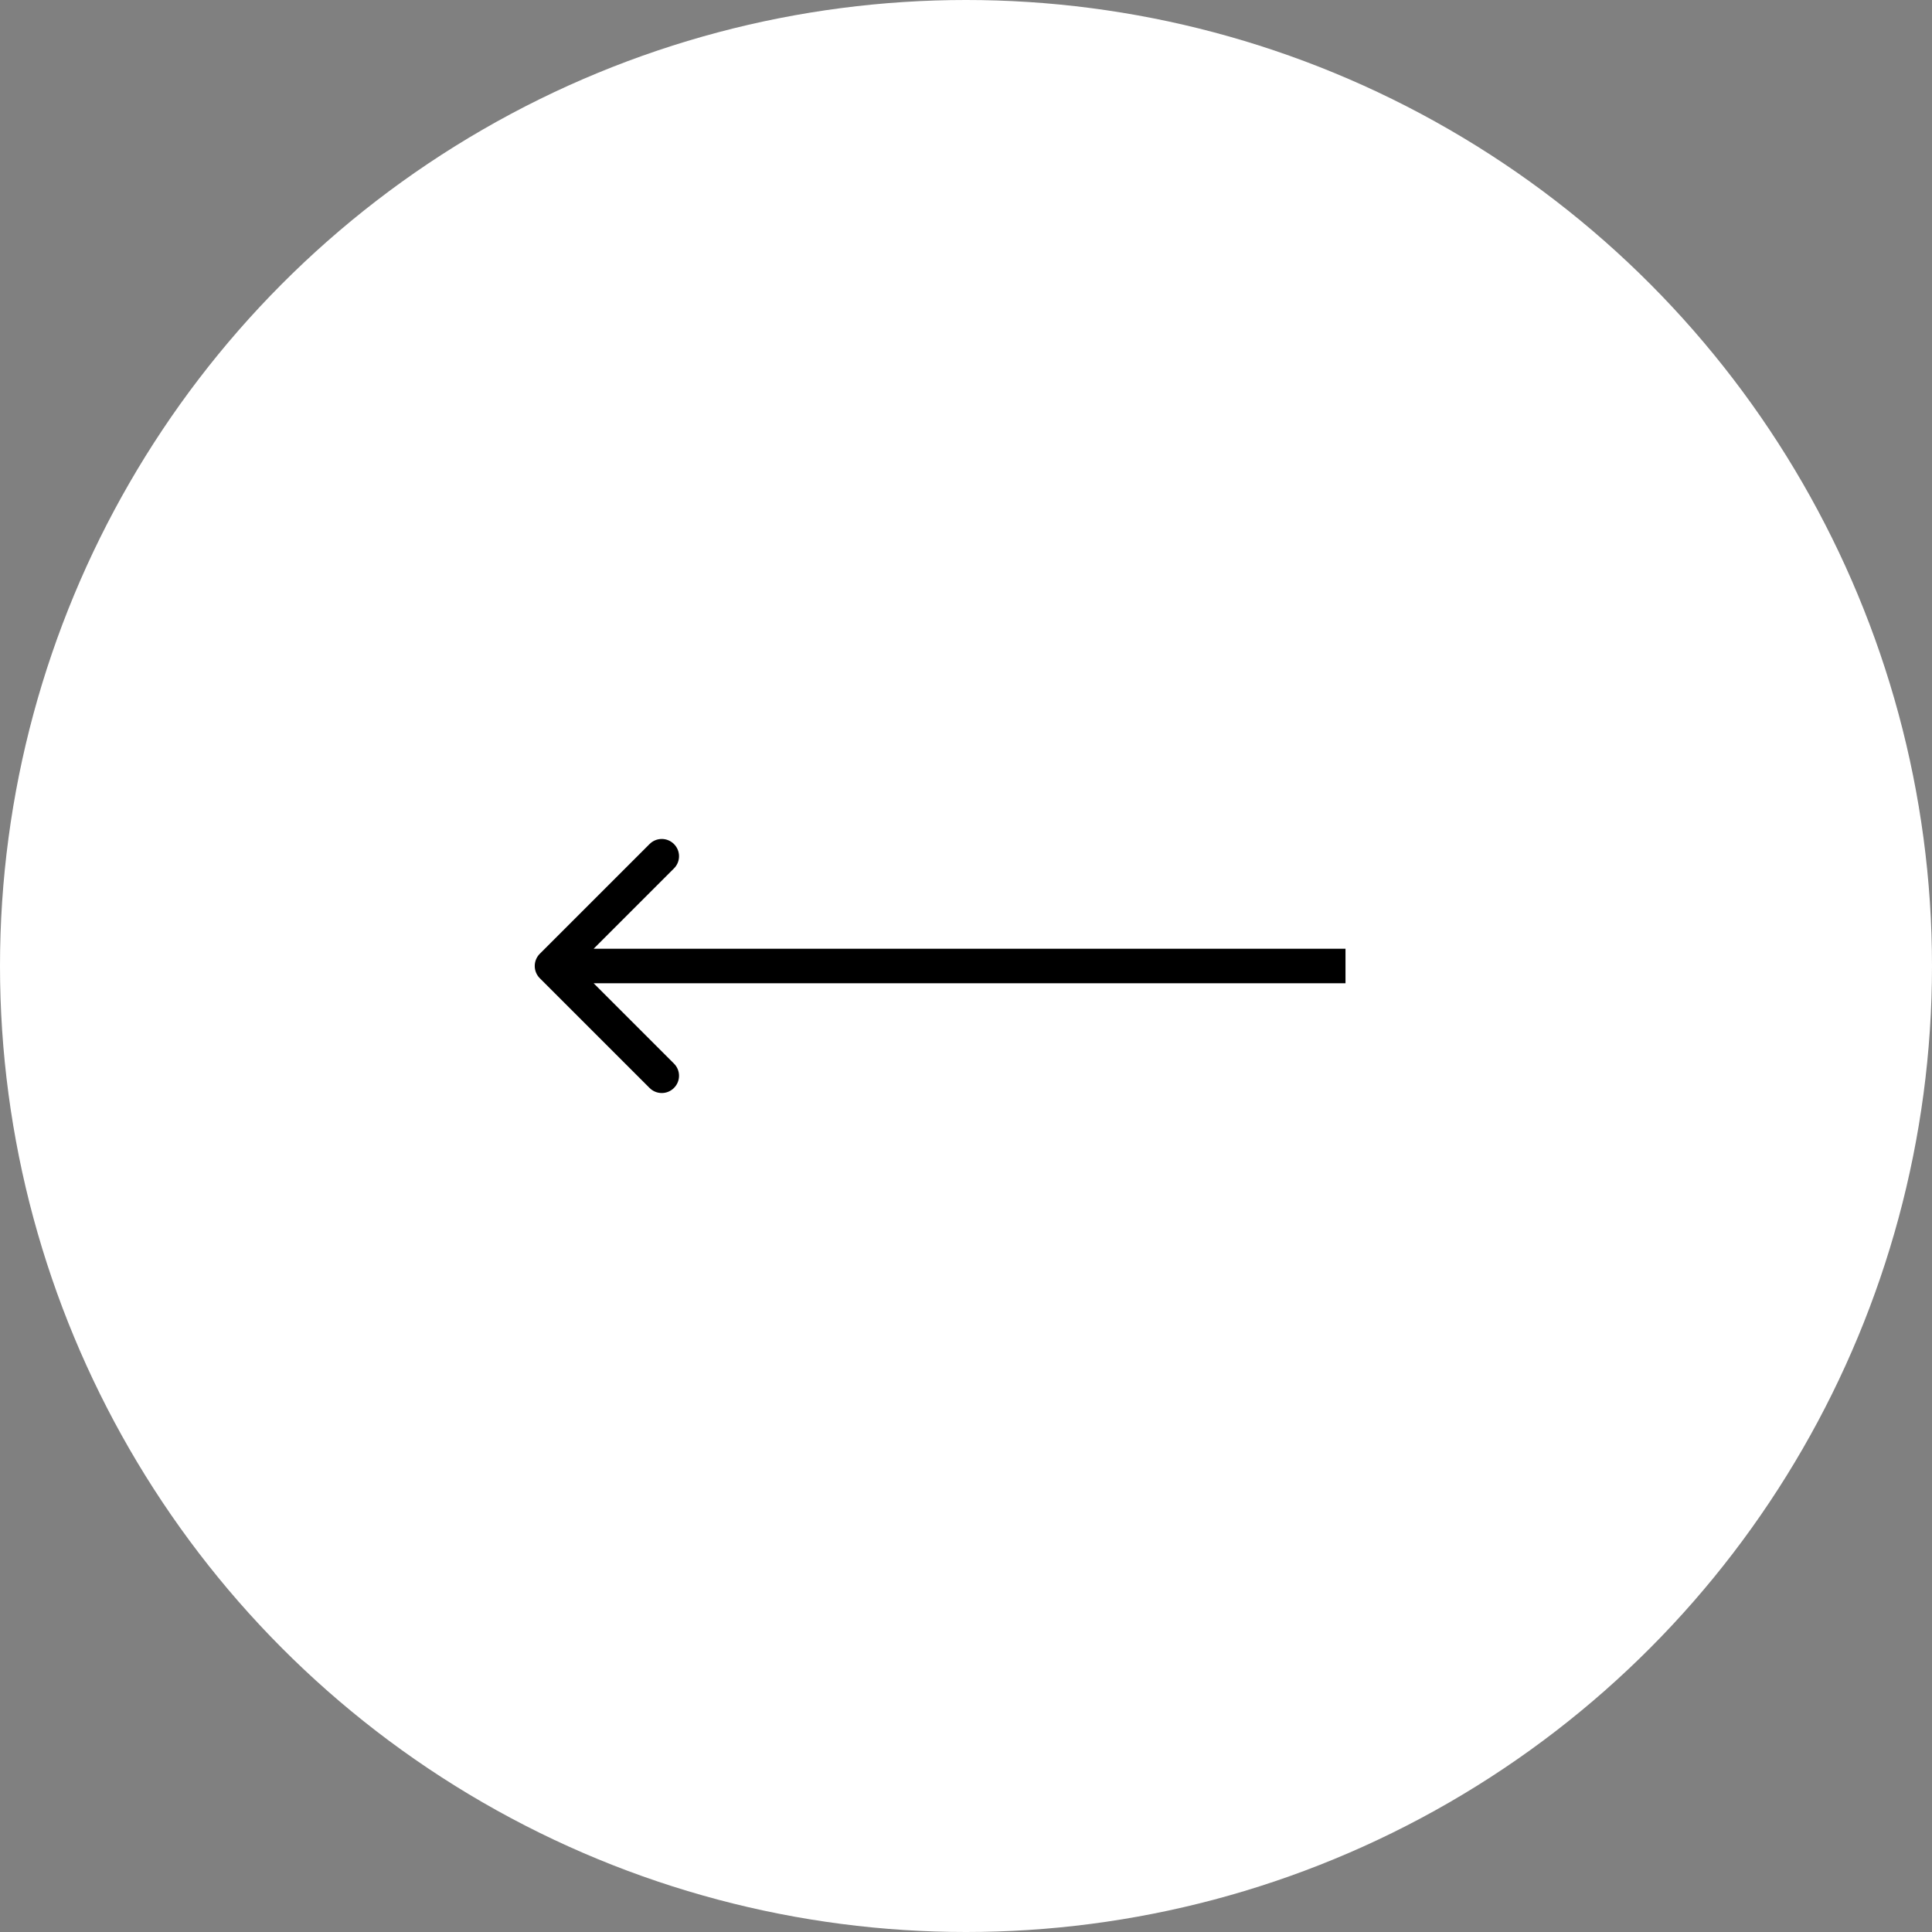 <svg width="56" height="56" viewBox="0 0 56 56" fill="none" xmlns="http://www.w3.org/2000/svg">
<rect x="0" y="0" width="56" height="56" fill="#808080" stroke="none"/>
<circle cx="28" cy="28" r="28" transform="matrix(-1 0 0 1 56 0)" fill="white"/>
<path d="M15.646 28.354C15.451 28.158 15.451 27.842 15.646 27.646L18.828 24.465C19.024 24.269 19.34 24.269 19.535 24.465C19.731 24.66 19.731 24.976 19.535 25.172L16.707 28L19.535 30.828C19.731 31.024 19.731 31.34 19.535 31.535C19.34 31.731 19.024 31.731 18.828 31.535L15.646 28.354ZM39 28.5H16V27.5H39V28.5Z" fill="black"/>
</svg>

